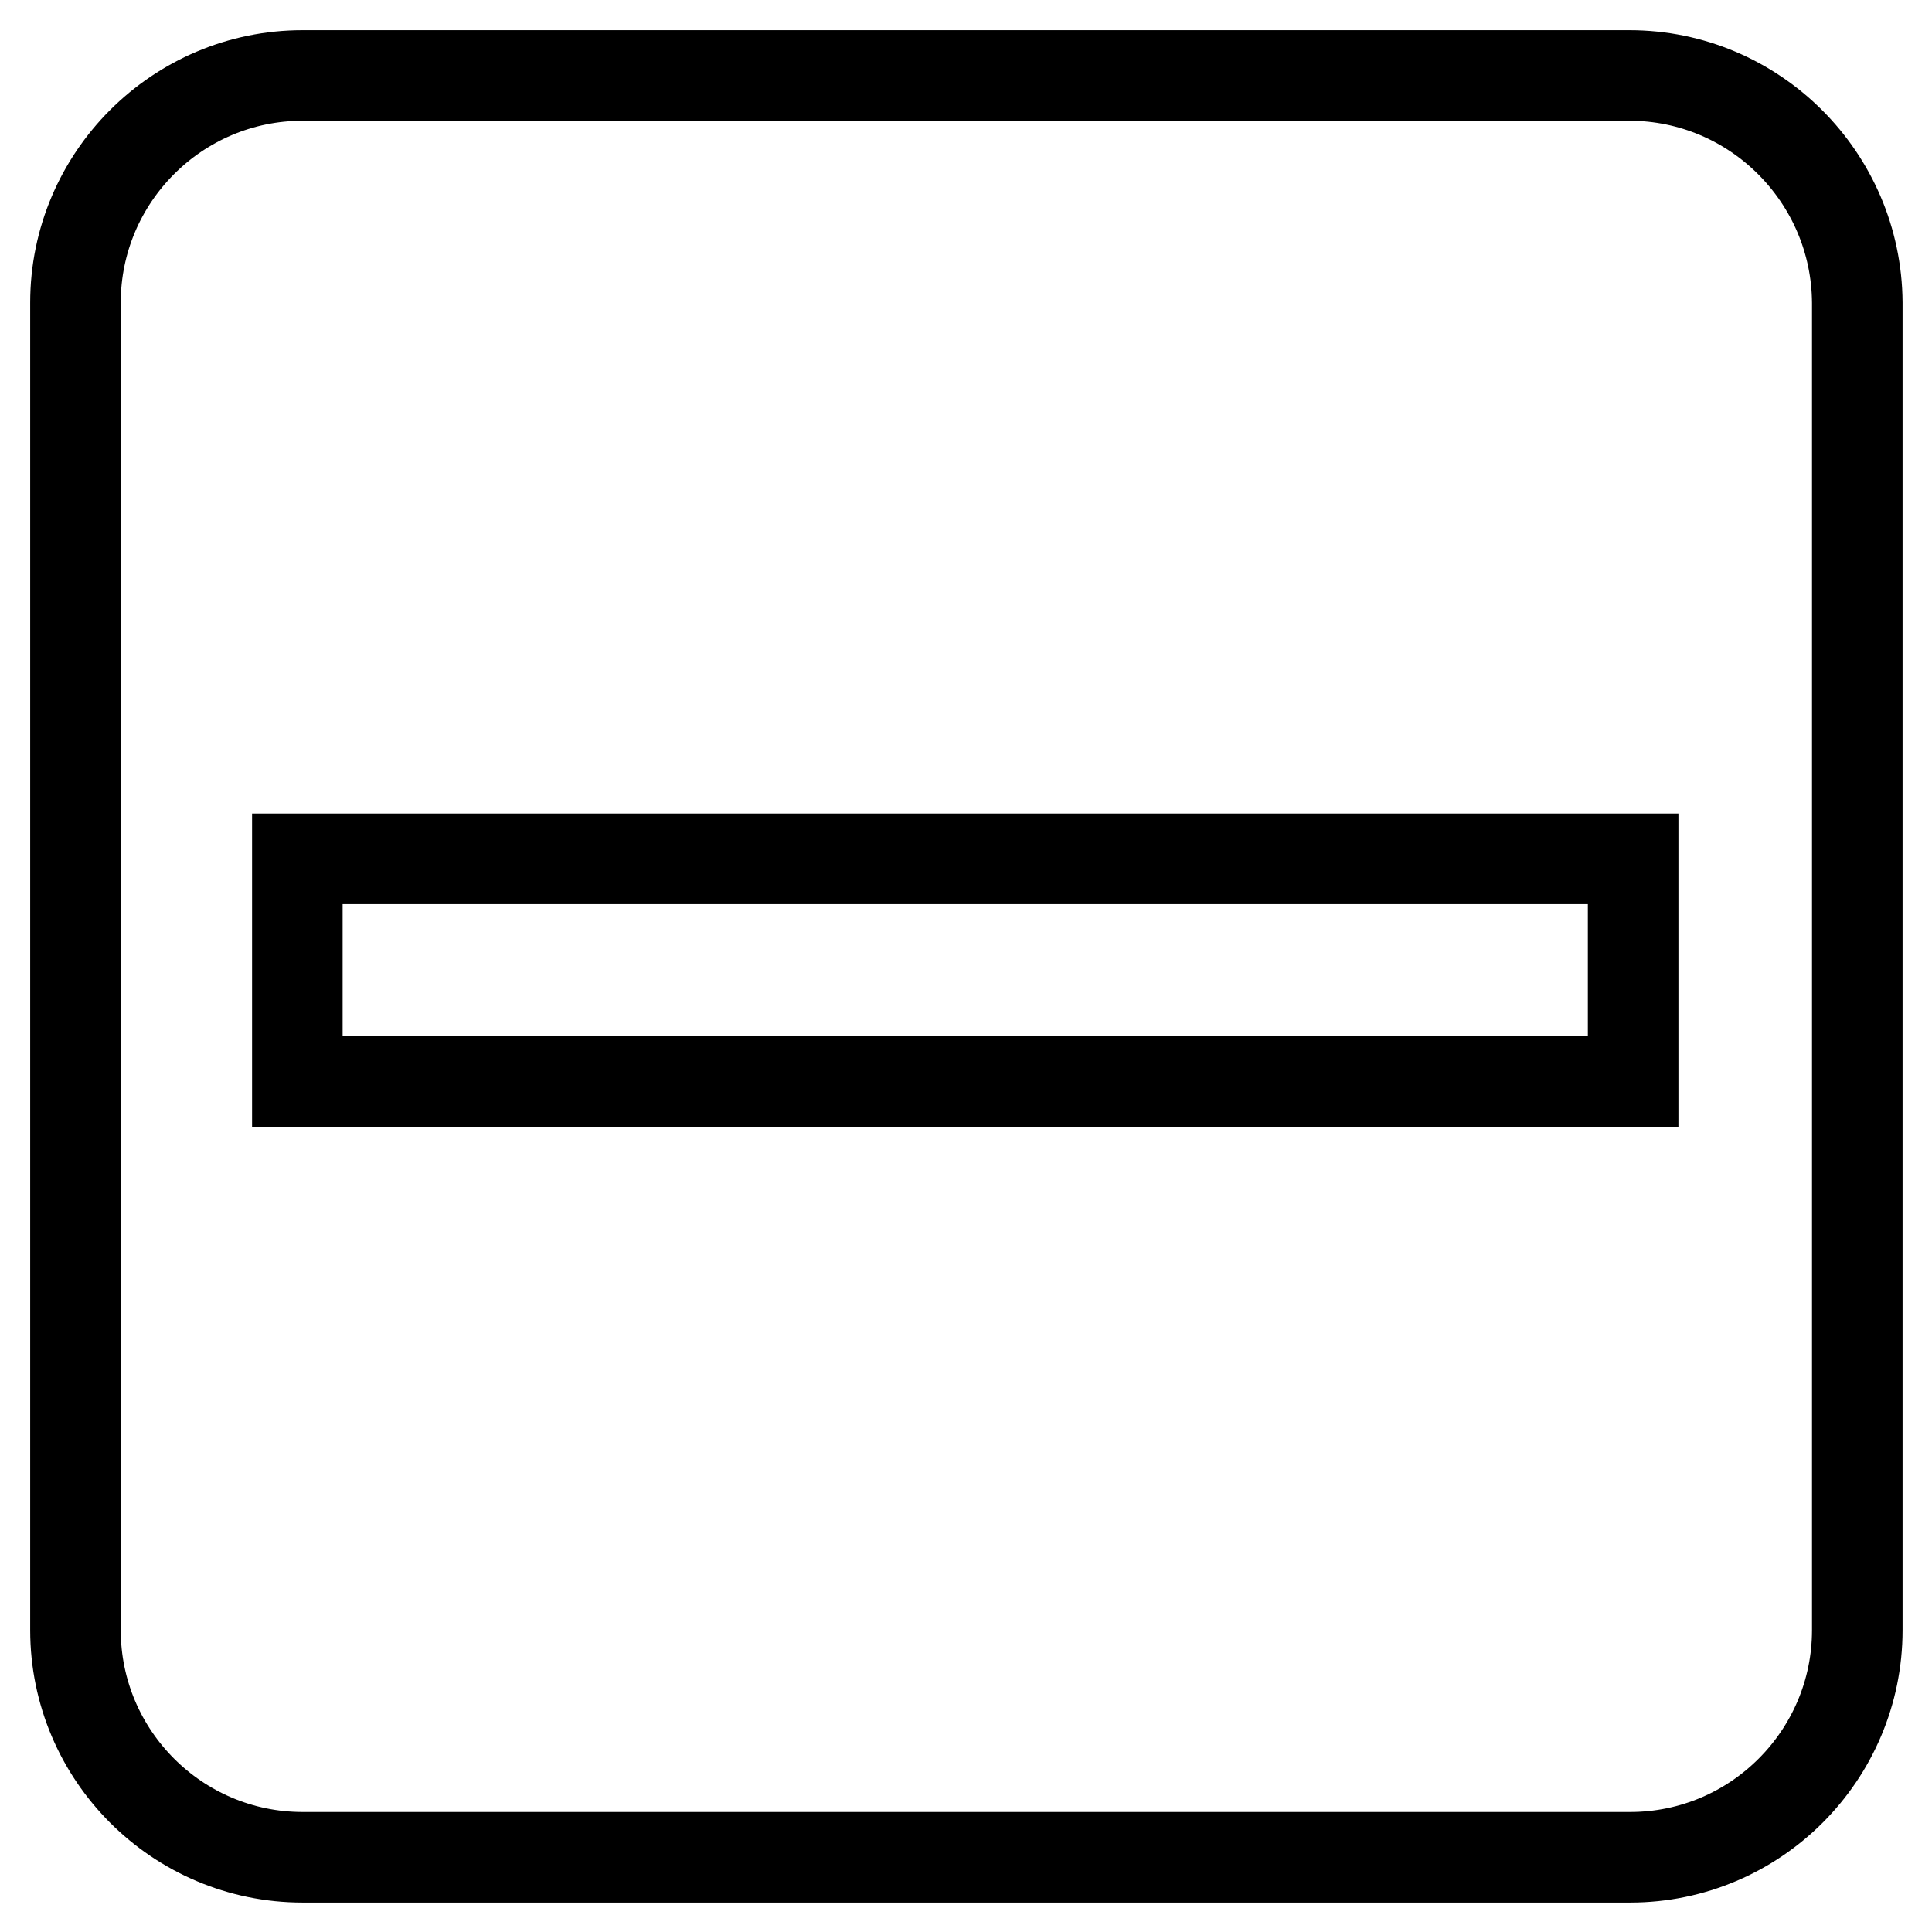 <?xml version="1.0" encoding="utf-8"?>
<!-- Svg Vector Icons : http://www.onlinewebfonts.com/icon -->
<!DOCTYPE svg PUBLIC "-//W3C//DTD SVG 1.1//EN" "http://www.w3.org/Graphics/SVG/1.1/DTD/svg11.dtd">
<svg version="1.1" xmlns="http://www.w3.org/2000/svg" xmlns:xlink="http://www.w3.org/1999/xlink" x="0px" y="0px" viewBox="0 0 256 256" enable-background="new 0 0 256 256" xml:space="preserve">
<g> <path stroke-width="12" fill-opacity="0" stroke="#000000"  d="M215.9,10H40.1C23.5,10,10,23.5,10,40.1v175.9c0,16.6,13.5,30.1,30.1,30.1h175.9 c16.6,0,30.1-13.5,30.1-30.1V40.1C246,23.5,232.5,10,215.9,10z M216.4,143.3h-177v-29.5h177V143.3z"/></g>
</svg>